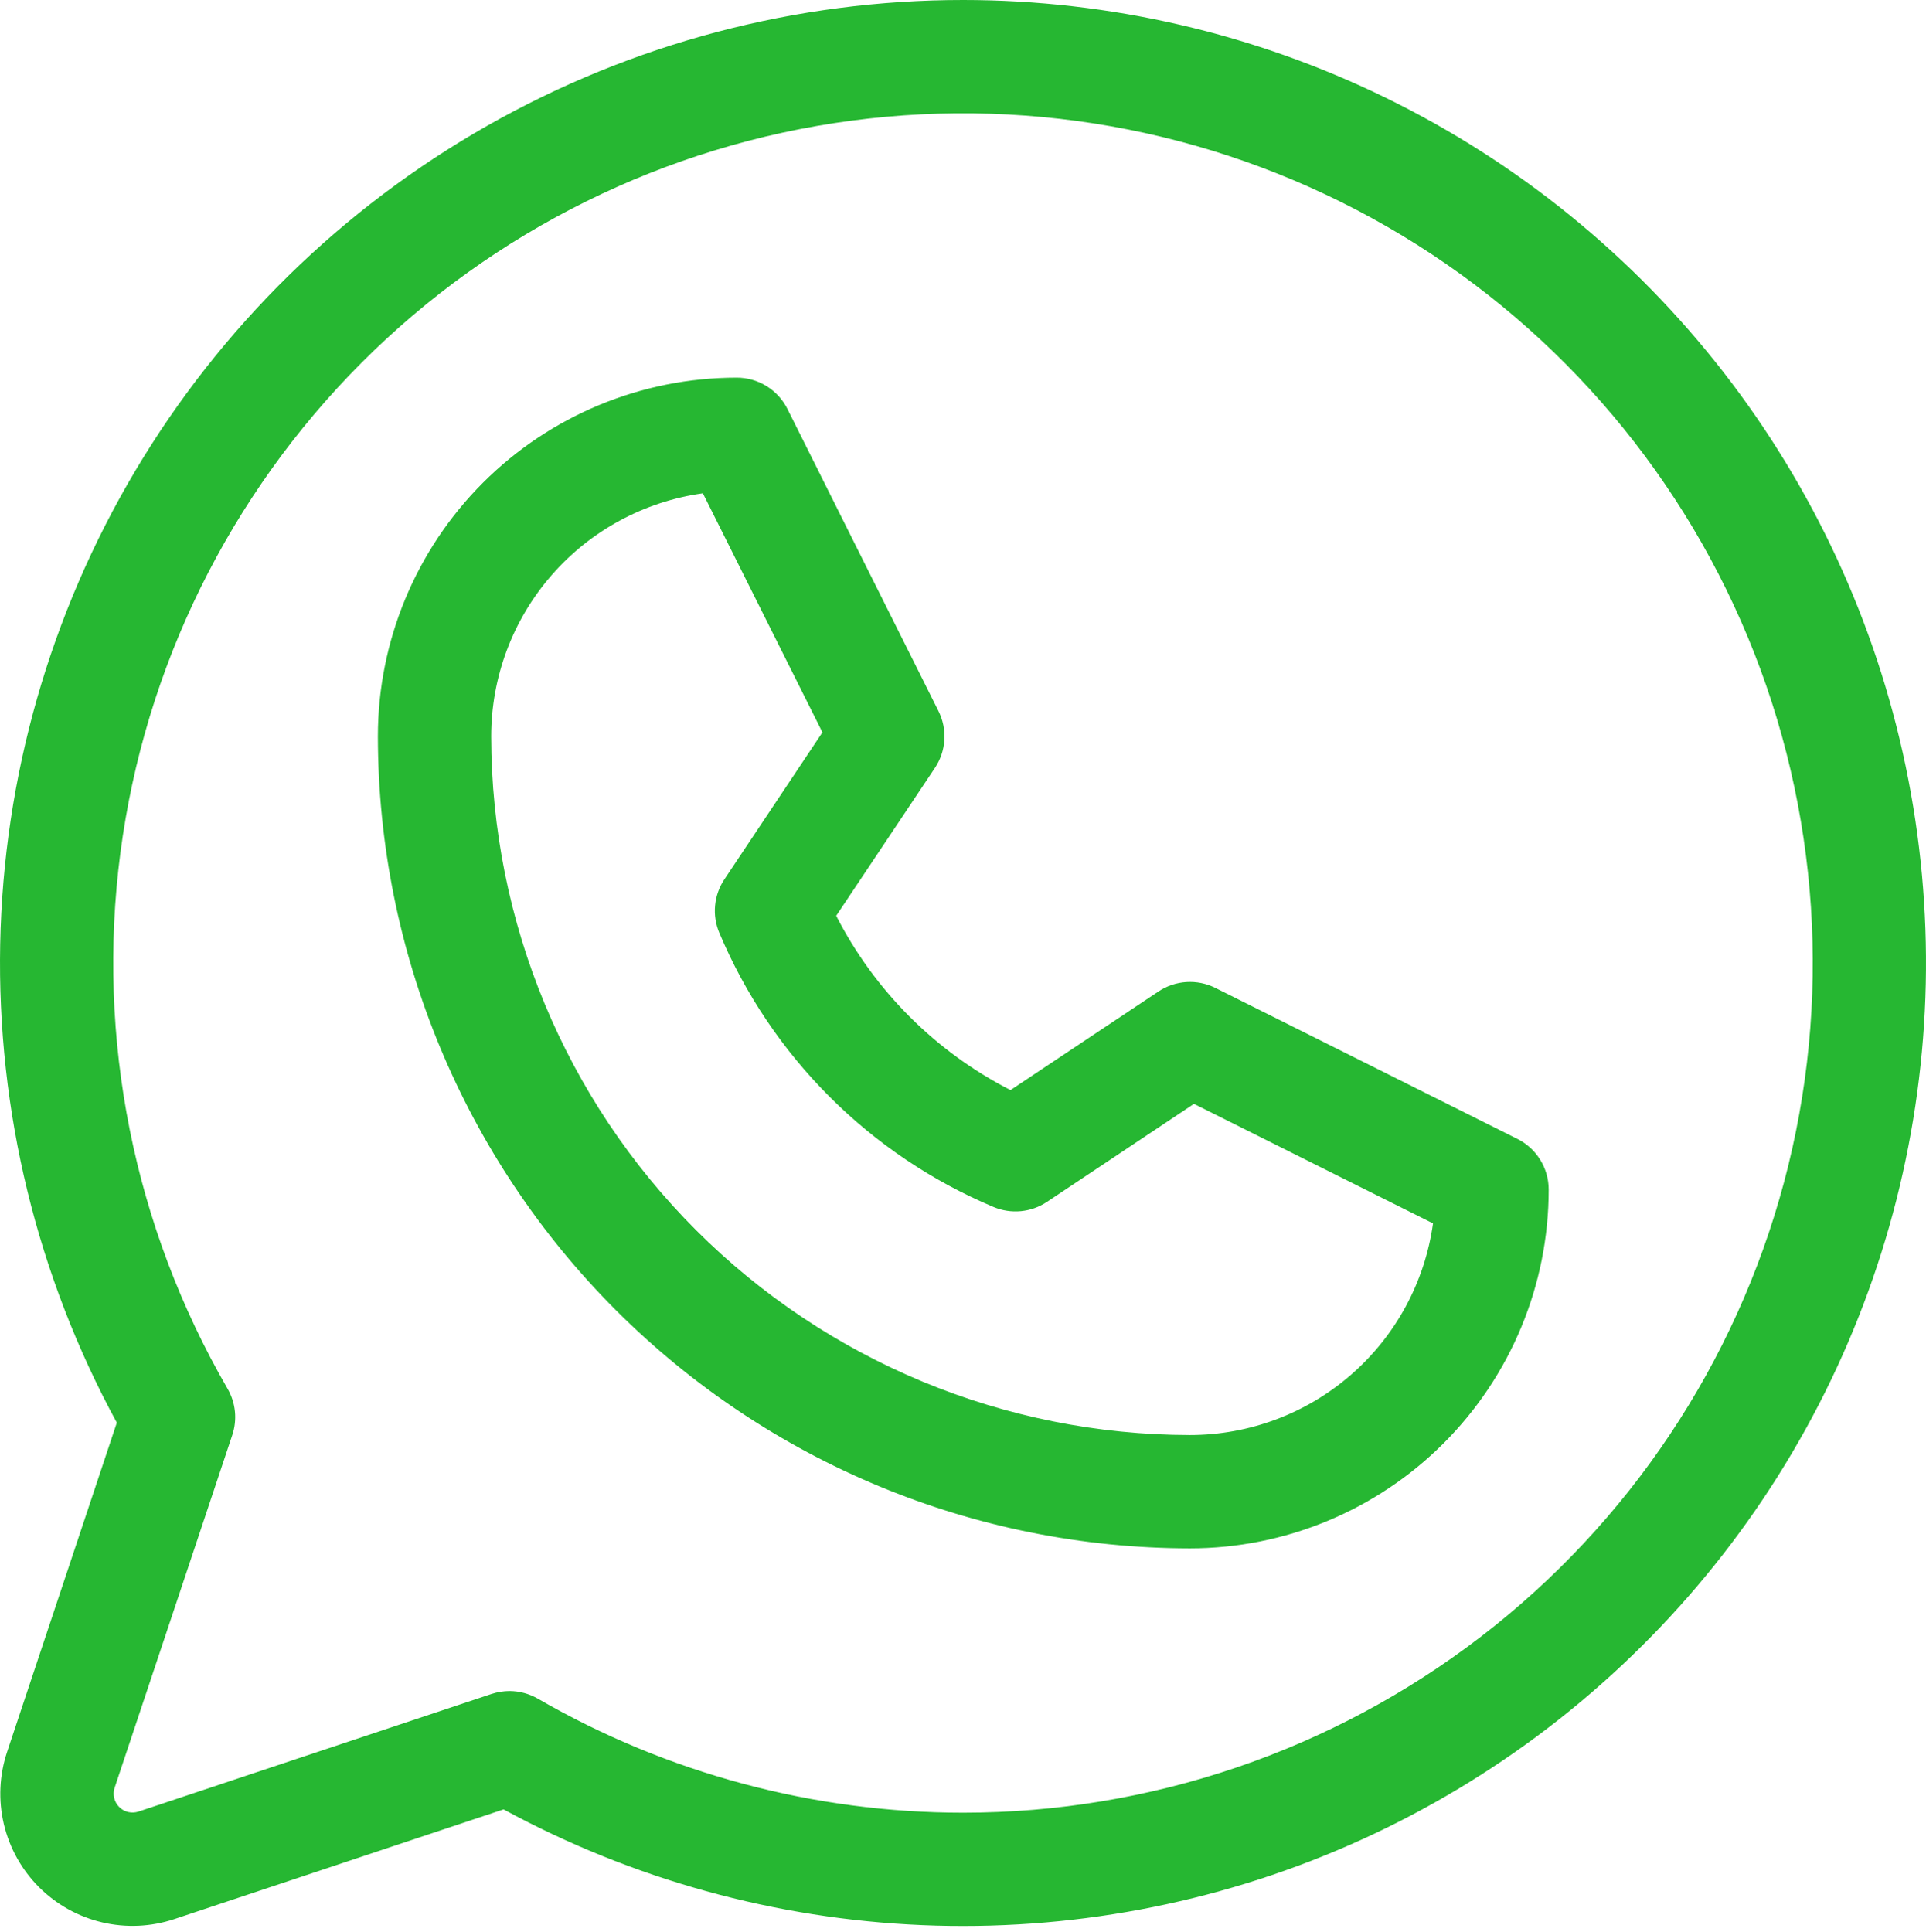 <?xml version="1.0" encoding="UTF-8"?> <svg xmlns="http://www.w3.org/2000/svg" width="300" height="301" viewBox="0 0 300 301" fill="none"> <path d="M236.347 177.413L189.284 153.881C187.893 153.19 186.346 152.878 184.796 152.976C183.247 153.074 181.751 153.579 180.459 154.44L157.398 169.809C145.724 163.833 136.225 154.334 130.249 142.66L145.633 119.614C146.494 118.322 146.999 116.826 147.097 115.276C147.195 113.727 146.883 112.179 146.191 110.789L122.66 63.726C121.928 62.254 120.8 61.015 119.402 60.15C118.004 59.284 116.392 58.827 114.748 58.829C99.925 58.829 85.71 64.717 75.229 75.198C64.748 85.679 58.86 99.894 58.86 114.716C58.899 148.249 72.237 180.398 95.949 204.109C119.66 227.821 151.809 241.159 185.342 241.198C200.164 241.198 214.379 235.31 224.86 224.829C235.341 214.348 241.229 200.133 241.229 185.311C241.23 183.67 240.773 182.063 239.911 180.667C239.048 179.272 237.814 178.145 236.347 177.413ZM185.342 223.549C156.488 223.514 128.827 212.037 108.424 191.634C88.021 171.231 76.544 143.57 76.509 114.716C76.51 105.487 79.848 96.57 85.908 89.61C91.969 82.65 100.341 78.116 109.482 76.845L128.102 114.084L112.821 136.997C112.018 138.206 111.525 139.594 111.387 141.038C111.248 142.482 111.468 143.938 112.027 145.278C120.141 164.57 135.488 179.917 154.78 188.031C156.12 188.59 157.576 188.81 159.02 188.671C160.464 188.533 161.852 188.04 163.061 187.237L185.974 171.956L223.213 190.576C221.942 199.717 217.409 208.09 210.448 214.15C203.488 220.21 194.571 223.548 185.342 223.549ZM150.045 3.30642e-06C124.039 -0.005 98.479 6.75 75.872 19.602C53.265 32.455 34.387 50.964 21.09 73.313C7.794 95.662 0.536 121.084 0.029 147.085C-0.479 173.085 5.781 198.771 18.195 221.623L1.105 272.906C-0.105 276.534 -0.28 280.428 0.598 284.15C1.476 287.872 3.374 291.276 6.078 293.98C8.782 296.684 12.186 298.582 15.908 299.46C19.631 300.338 23.524 300.163 27.151 298.953L78.436 281.863C98.51 292.757 120.808 298.924 143.628 299.892C166.448 300.86 189.188 296.604 210.114 287.45C231.039 278.295 249.598 264.483 264.375 247.066C279.152 229.65 289.757 209.089 295.381 186.952C301.005 164.814 301.5 141.685 296.828 119.328C292.156 96.97 282.44 75.974 268.422 57.942C254.403 39.909 236.452 25.316 215.937 15.274C195.422 5.233 172.885 0.009 150.045 3.30642e-06ZM150.045 282.378C126.777 282.383 103.919 276.255 83.774 264.612C82.431 263.84 80.911 263.429 79.362 263.42C78.412 263.426 77.47 263.58 76.568 263.876L21.578 282.201C21.059 282.374 20.503 282.399 19.971 282.274C19.44 282.148 18.953 281.877 18.567 281.491C18.181 281.105 17.91 280.618 17.784 280.087C17.659 279.555 17.684 278.999 17.857 278.481L36.182 223.549C36.578 222.362 36.718 221.104 36.591 219.859C36.464 218.614 36.074 217.411 35.446 216.328C20.846 191.107 14.977 161.772 18.751 132.874C22.524 103.977 35.729 77.133 56.316 56.506C76.904 35.88 103.723 22.624 132.613 18.796C161.503 14.967 190.849 20.78 216.098 35.333C241.347 49.886 261.088 72.364 272.258 99.281C283.427 126.198 285.401 156.049 277.874 184.203C270.346 212.357 253.738 237.239 230.625 254.99C207.512 272.741 179.187 282.368 150.045 282.378Z" fill="#26B732"></path> </svg> 